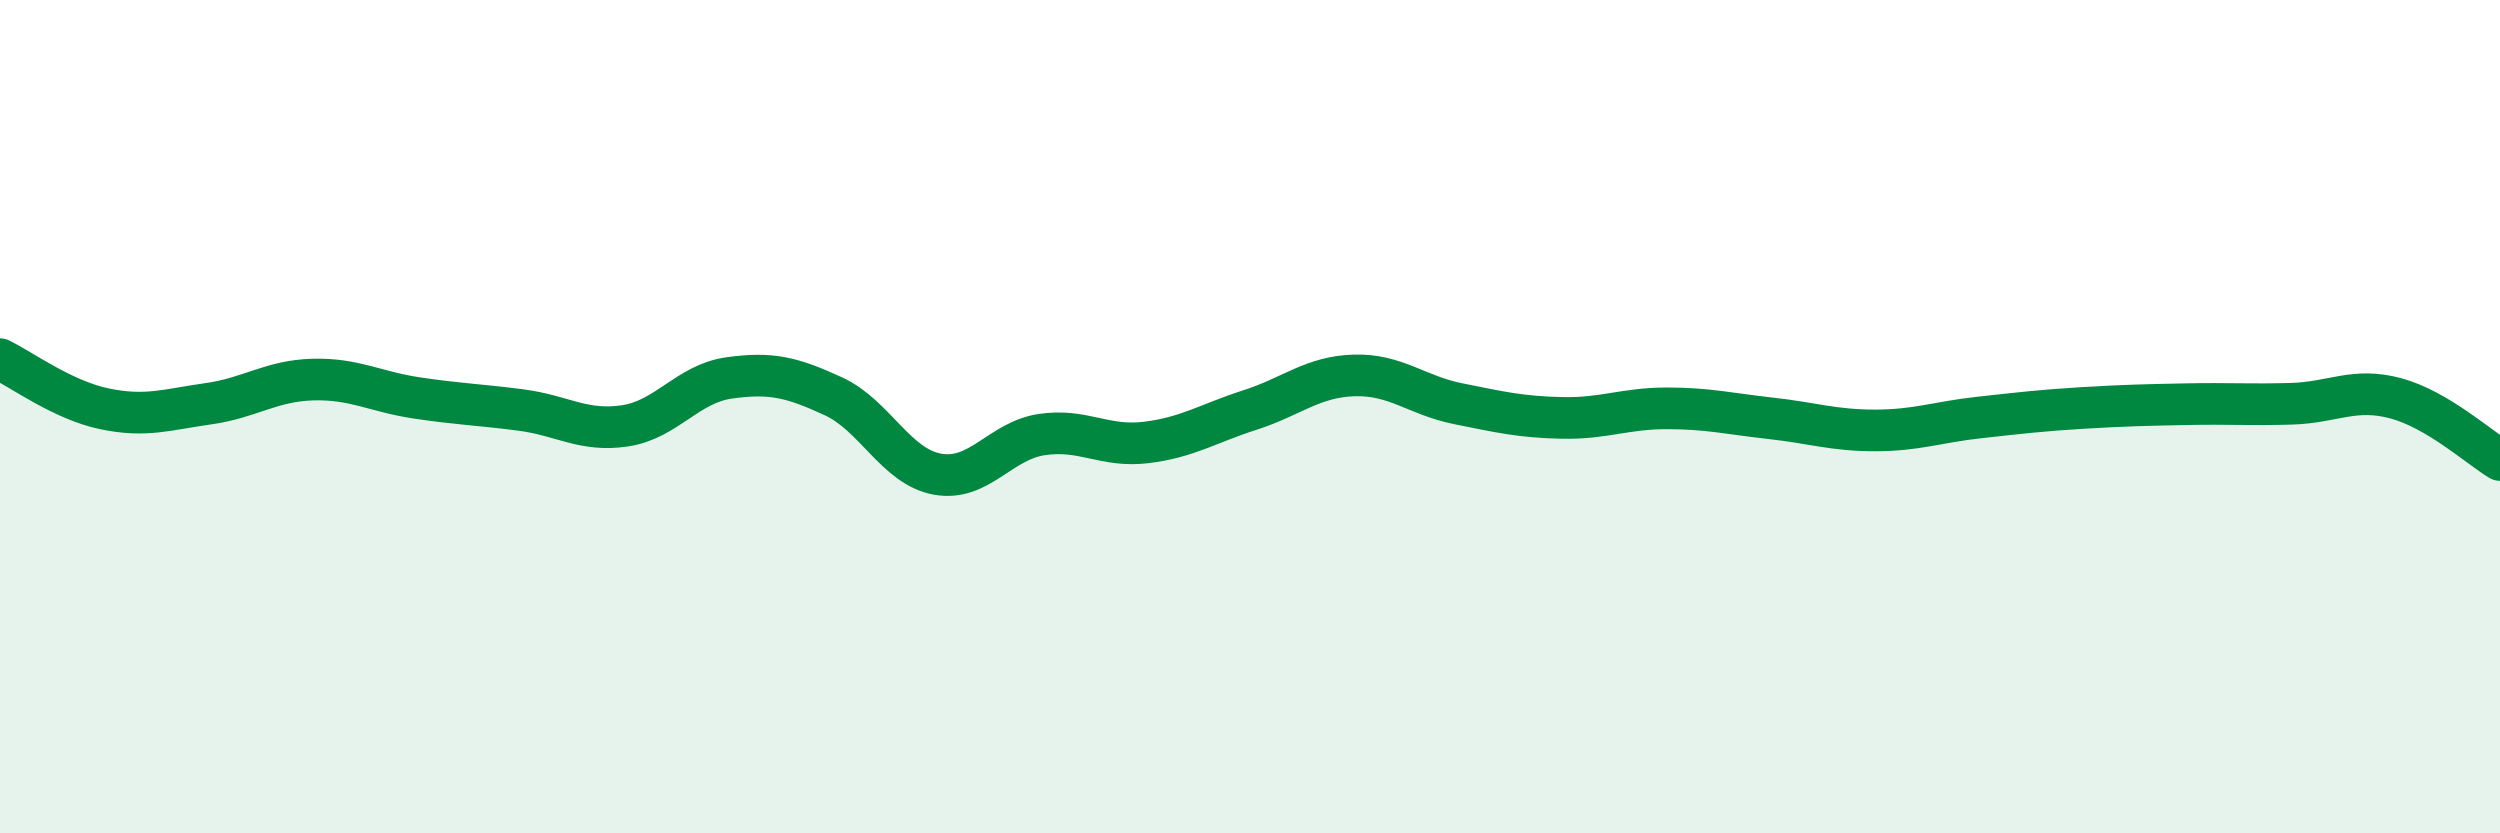 
    <svg width="60" height="20" viewBox="0 0 60 20" xmlns="http://www.w3.org/2000/svg">
      <path
        d="M 0,8.62 C 0.5,8.86 1.5,9.6 2.5,9.81 C 3.5,10.02 4,9.83 5,9.69 C 6,9.55 6.5,9.14 7.5,9.11 C 8.5,9.08 9,9.4 10,9.55 C 11,9.7 11.5,9.71 12.5,9.84 C 13.5,9.97 14,10.37 15,10.22 C 16,10.07 16.5,9.21 17.5,9.07 C 18.5,8.93 19,9.05 20,9.51 C 21,9.97 21.5,11.2 22.5,11.38 C 23.5,11.56 24,10.58 25,10.43 C 26,10.28 26.5,10.74 27.5,10.62 C 28.5,10.5 29,10.16 30,9.84 C 31,9.52 31.5,9.04 32.5,9.01 C 33.5,8.98 34,9.49 35,9.69 C 36,9.89 36.5,10.01 37.5,10.03 C 38.5,10.05 39,9.8 40,9.8 C 41,9.8 41.5,9.93 42.5,10.04 C 43.5,10.15 44,10.33 45,10.33 C 46,10.33 46.5,10.13 47.5,10.02 C 48.5,9.91 49,9.85 50,9.79 C 51,9.73 51.5,9.72 52.5,9.7 C 53.5,9.68 54,9.72 55,9.69 C 56,9.66 56.5,9.29 57.5,9.56 C 58.5,9.83 59.5,10.74 60,11.04L60 20L0 20Z"
        fill="#008740"
        opacity="0.1"
        stroke-linecap="round"
        stroke-linejoin="round"
      />
      <path
        d="M 0,8.62 C 0.5,8.86 1.5,9.6 2.5,9.81 C 3.5,10.02 4,9.83 5,9.69 C 6,9.55 6.5,9.14 7.5,9.11 C 8.5,9.08 9,9.4 10,9.55 C 11,9.7 11.5,9.71 12.5,9.84 C 13.5,9.97 14,10.37 15,10.22 C 16,10.07 16.5,9.21 17.5,9.07 C 18.5,8.93 19,9.05 20,9.51 C 21,9.97 21.5,11.2 22.5,11.38 C 23.5,11.56 24,10.58 25,10.43 C 26,10.28 26.5,10.74 27.5,10.62 C 28.5,10.5 29,10.16 30,9.84 C 31,9.52 31.5,9.04 32.5,9.01 C 33.5,8.98 34,9.49 35,9.69 C 36,9.89 36.5,10.01 37.5,10.03 C 38.5,10.05 39,9.8 40,9.8 C 41,9.8 41.5,9.93 42.5,10.04 C 43.5,10.15 44,10.33 45,10.33 C 46,10.33 46.5,10.13 47.5,10.02 C 48.5,9.91 49,9.85 50,9.79 C 51,9.73 51.5,9.72 52.5,9.7 C 53.5,9.68 54,9.72 55,9.69 C 56,9.66 56.5,9.29 57.5,9.56 C 58.5,9.83 59.5,10.74 60,11.04"
        stroke="#008740"
        stroke-width="1"
        fill="none"
        stroke-linecap="round"
        stroke-linejoin="round"
      />
    </svg>
  